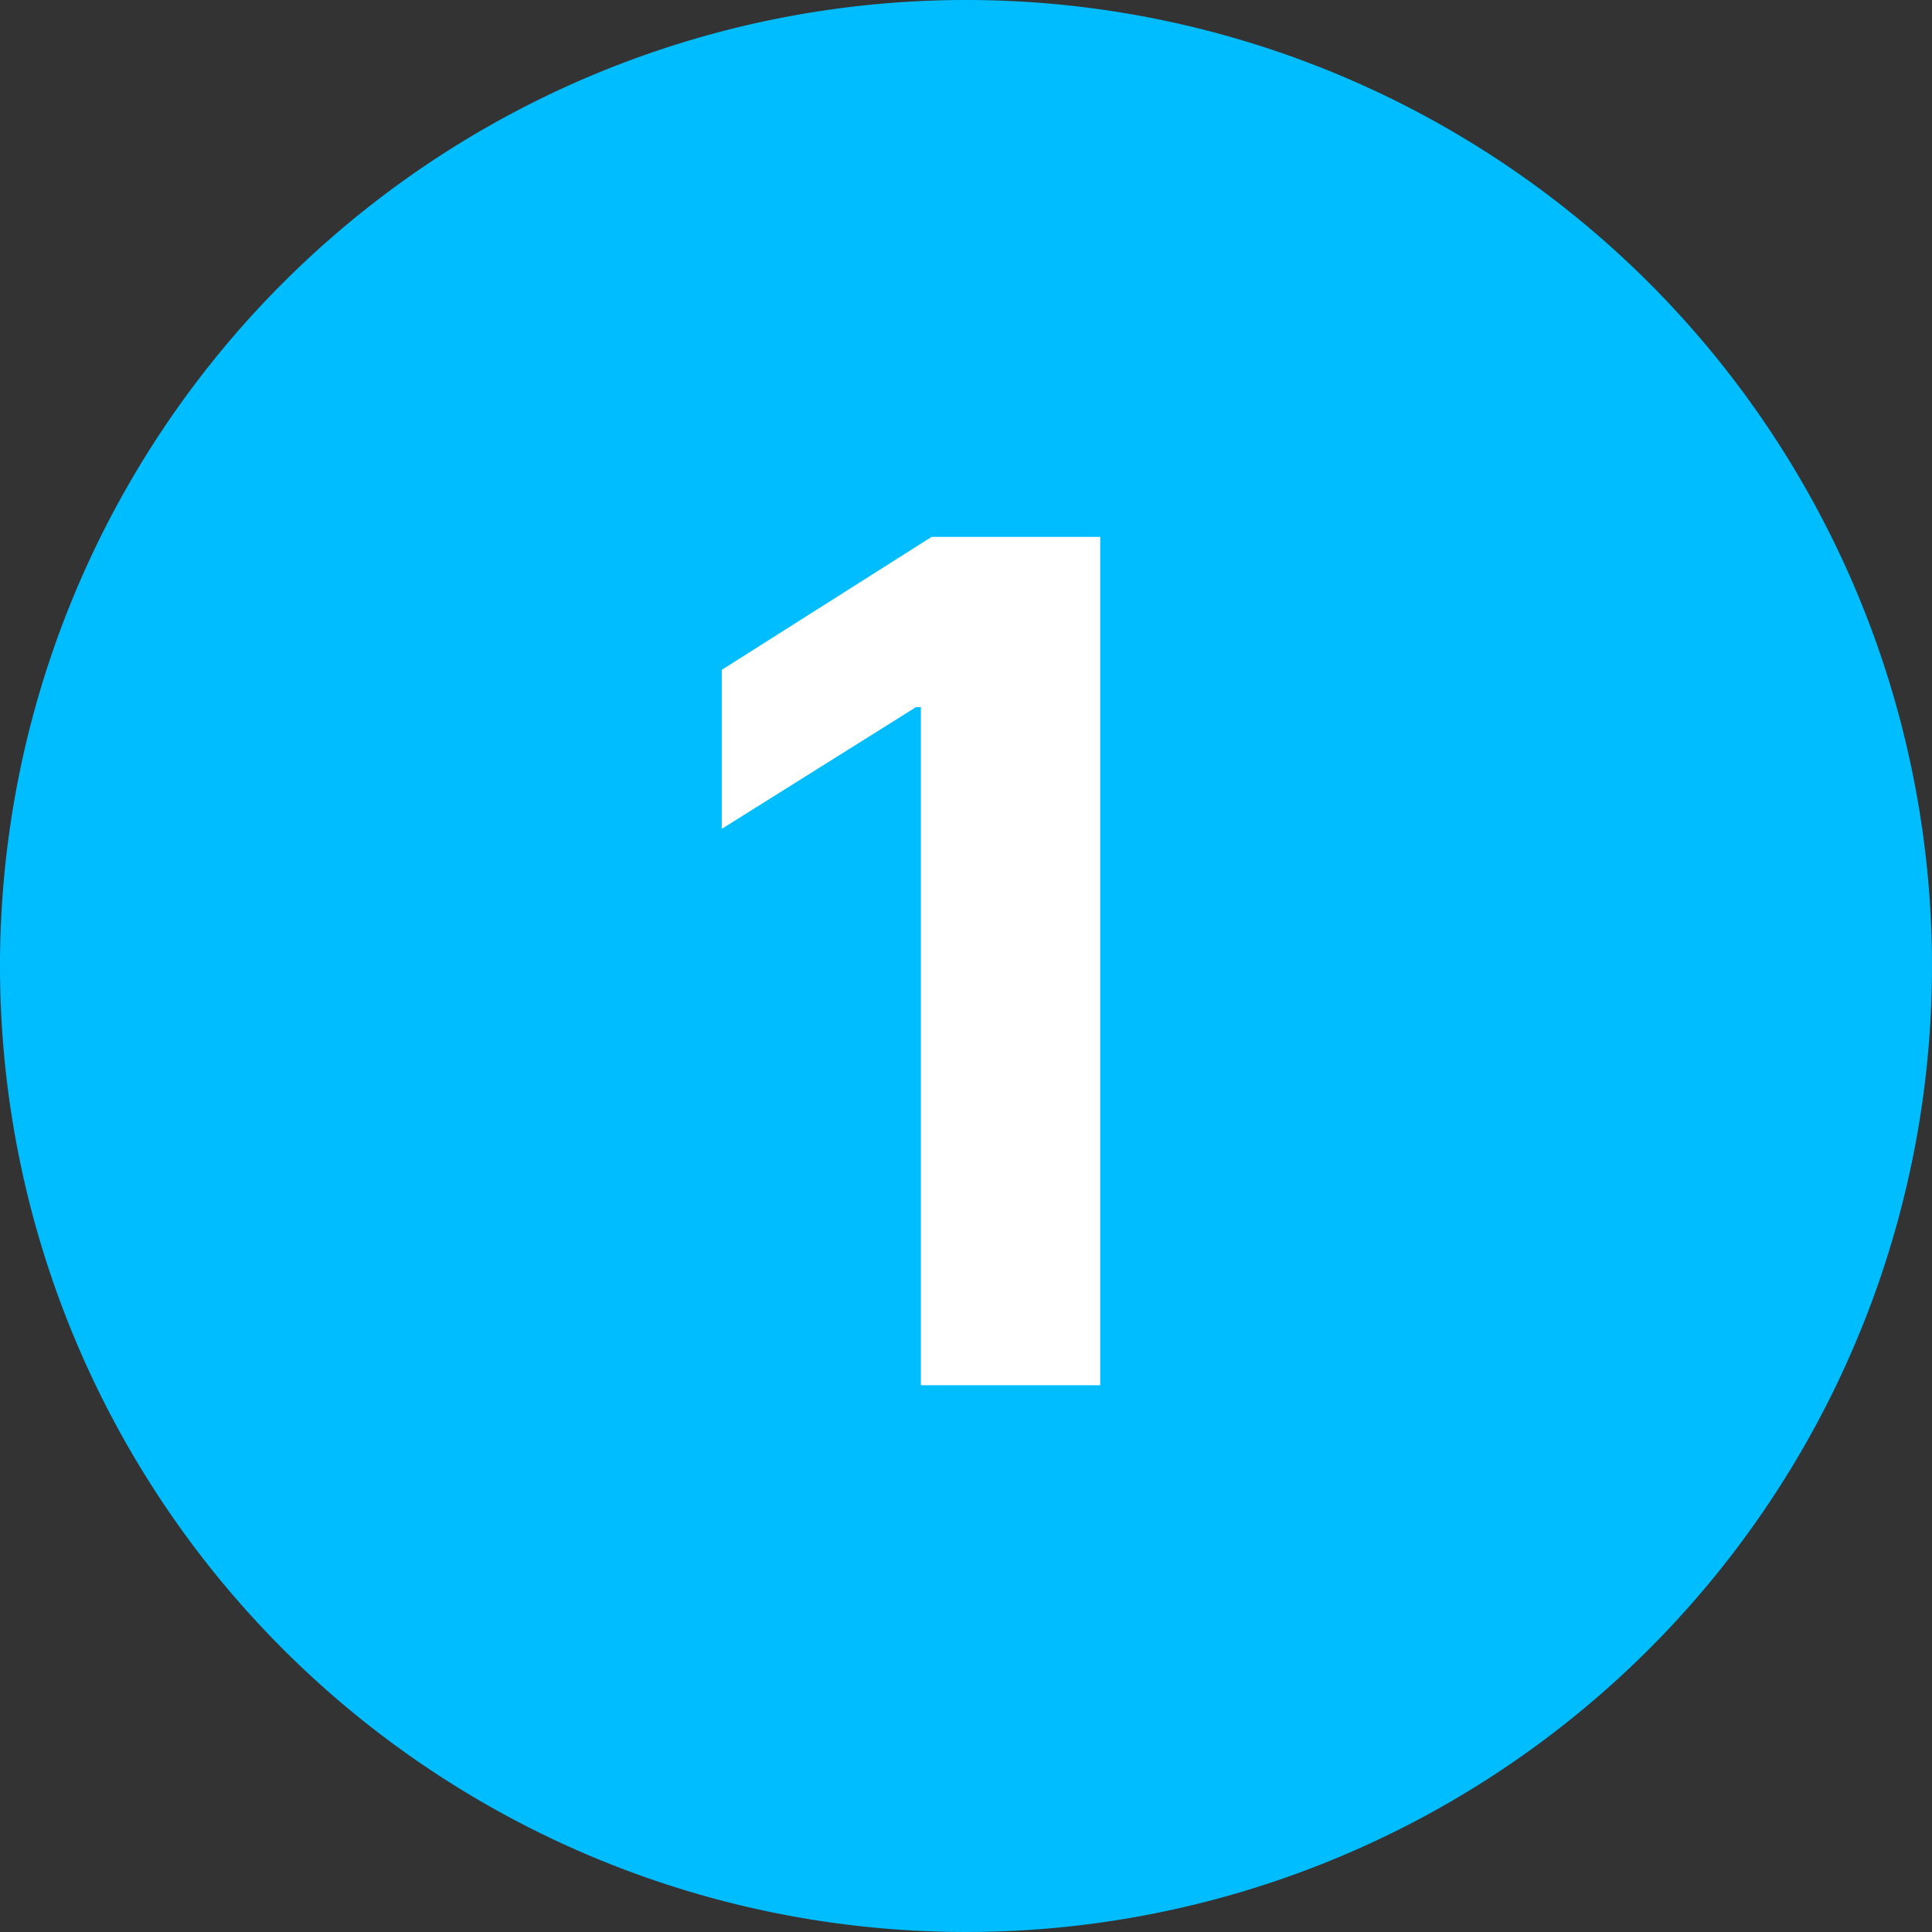 <svg xmlns="http://www.w3.org/2000/svg" width="26.5" height="26.5" viewBox="0 0 26.5 26.5">
  <rect x="0" y="0" width="26.5" height="26.5" fill="#333333" stroke="none"/>
  <g id="_1" data-name="1" transform="translate(-578 -2015)">
    <g id="check" transform="translate(578 2015)">
      <path id="Bg_Circle" data-name="Bg Circle" d="M13.25,0A13.25,13.25,0,1,1,0,13.25,13.25,13.25,0,0,1,13.25,0Z" transform="translate(0)" fill="#00bdff"/>
    </g>
    <path id="Path_80635" data-name="Path 80635" d="M6.091,4.364V16H3.631V6.7H3.563L.9,8.369V6.188L3.778,4.364Z" transform="translate(587 2018)" fill="#fff"/>
  </g>
</svg>
